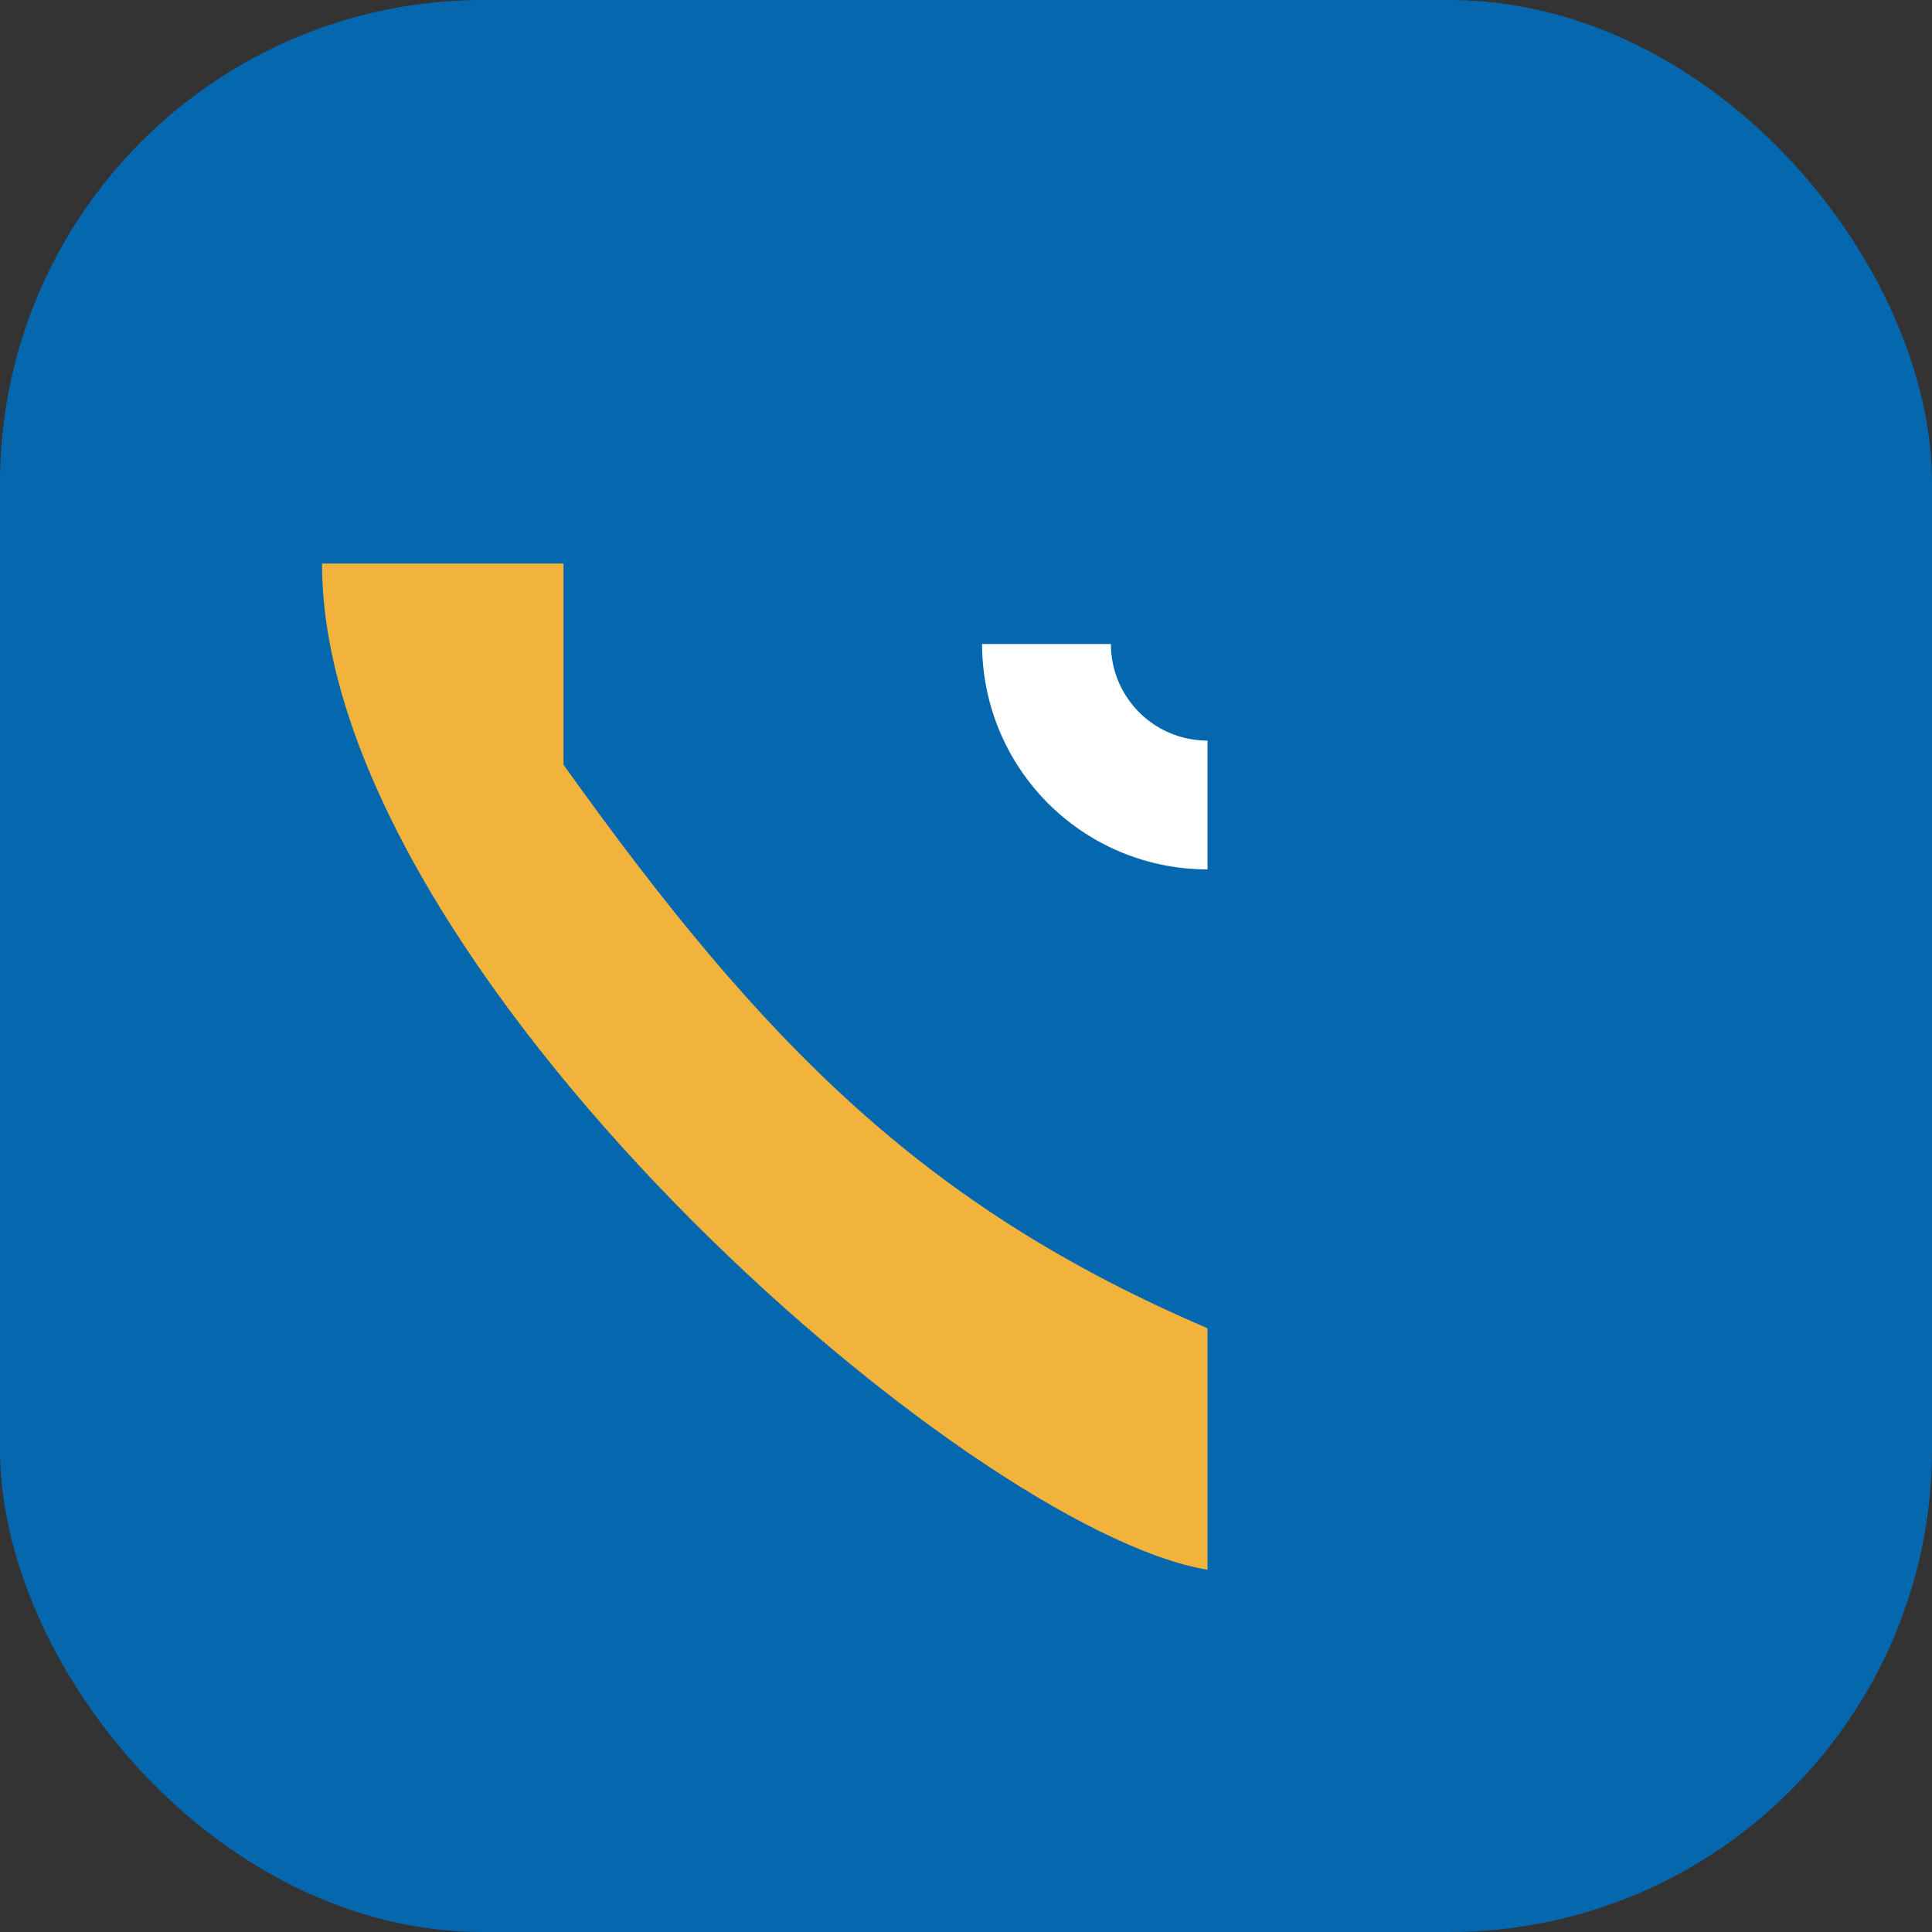 <?xml version="1.0" encoding="UTF-8"?>
<svg xmlns="http://www.w3.org/2000/svg" width="24" height="24" viewBox="0 0 24 24"><rect x="0" y="0" width="24" height="24" fill="#333333" stroke="none"/><rect width="24" height="24" rx="6" fill="#0568AE"/><path d="M7 9.5c2.5 3.5 4.5 5.5 8 7v3c-3-.5-11-7.5-11-12.5h3z" fill="#F2B33D"/><path d="M15 10a2 2 0 0 1-2-2" stroke="#fff" stroke-width="1.6" fill="none"/></svg>